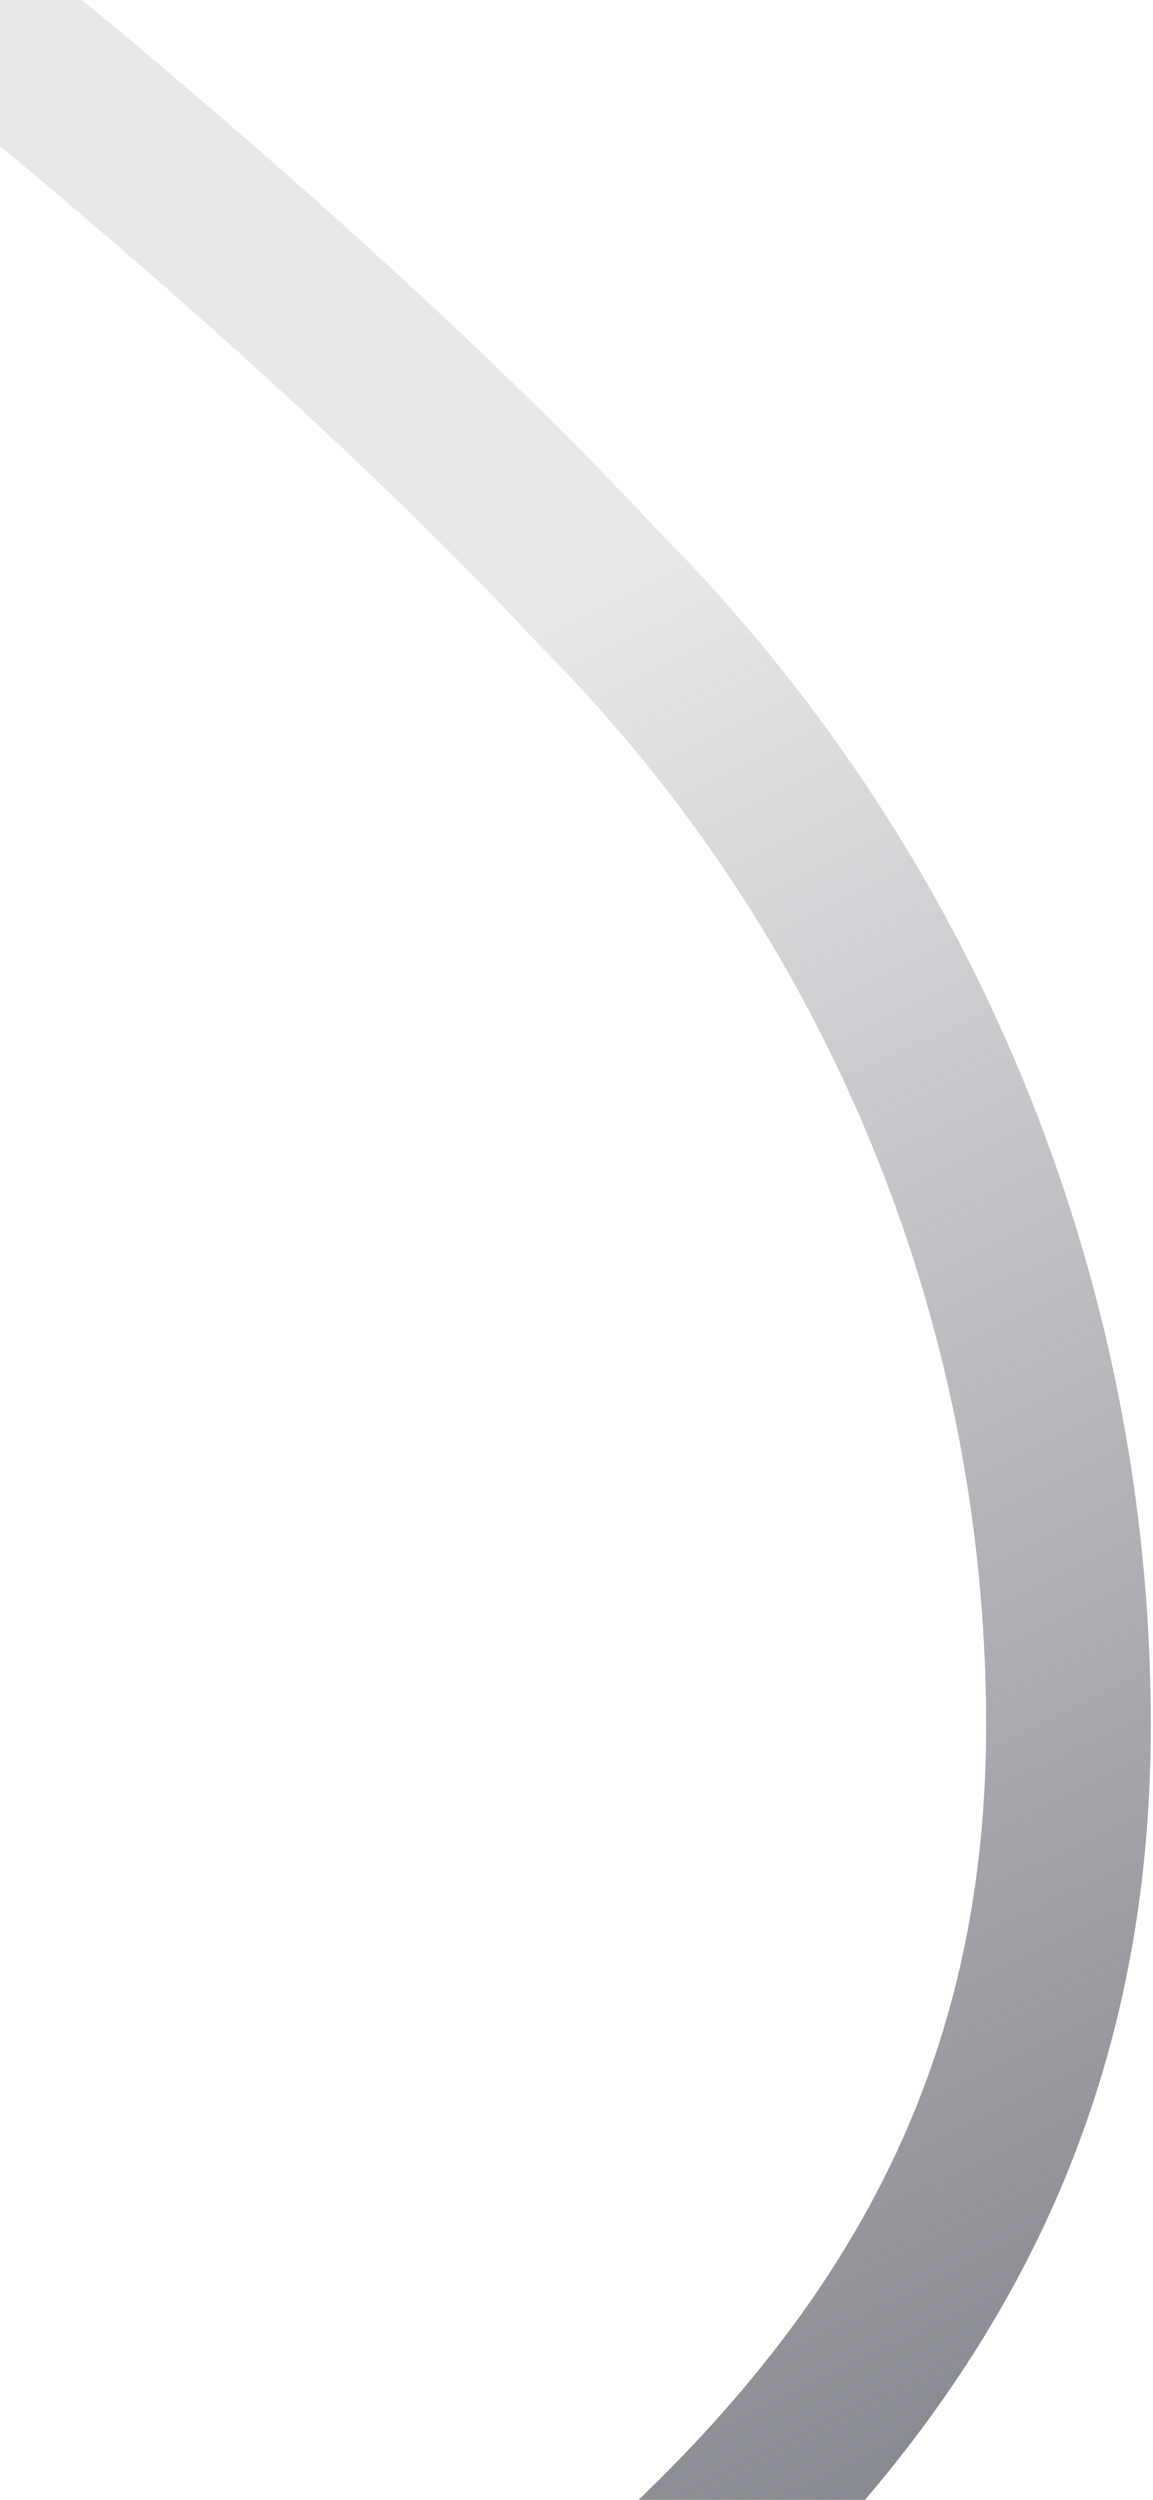 <svg width="168" height="364" viewBox="0 0 168 364" fill="none" xmlns="http://www.w3.org/2000/svg">
<path d="M-105.999 447.5C-43.806 447.5 27 432.5 76.5 394C126 355.5 155.684 313.377 155.684 251.183C155.684 188.99 130.977 129.344 87 85.367C33.5 27.5 -113.307 -94 -175.5 -94" stroke="url(#paint0_linear_976_1792)" stroke-width="24"/>
<defs>
<linearGradient id="paint0_linear_976_1792" x1="117" y1="385.5" x2="-53" y2="41" gradientUnits="userSpaceOnUse">
<stop stop-color="#82848B"/>
<stop offset="0.732" stop-color="#82848B" stop-opacity="0.19"/>
</linearGradient>
</defs>
</svg>
